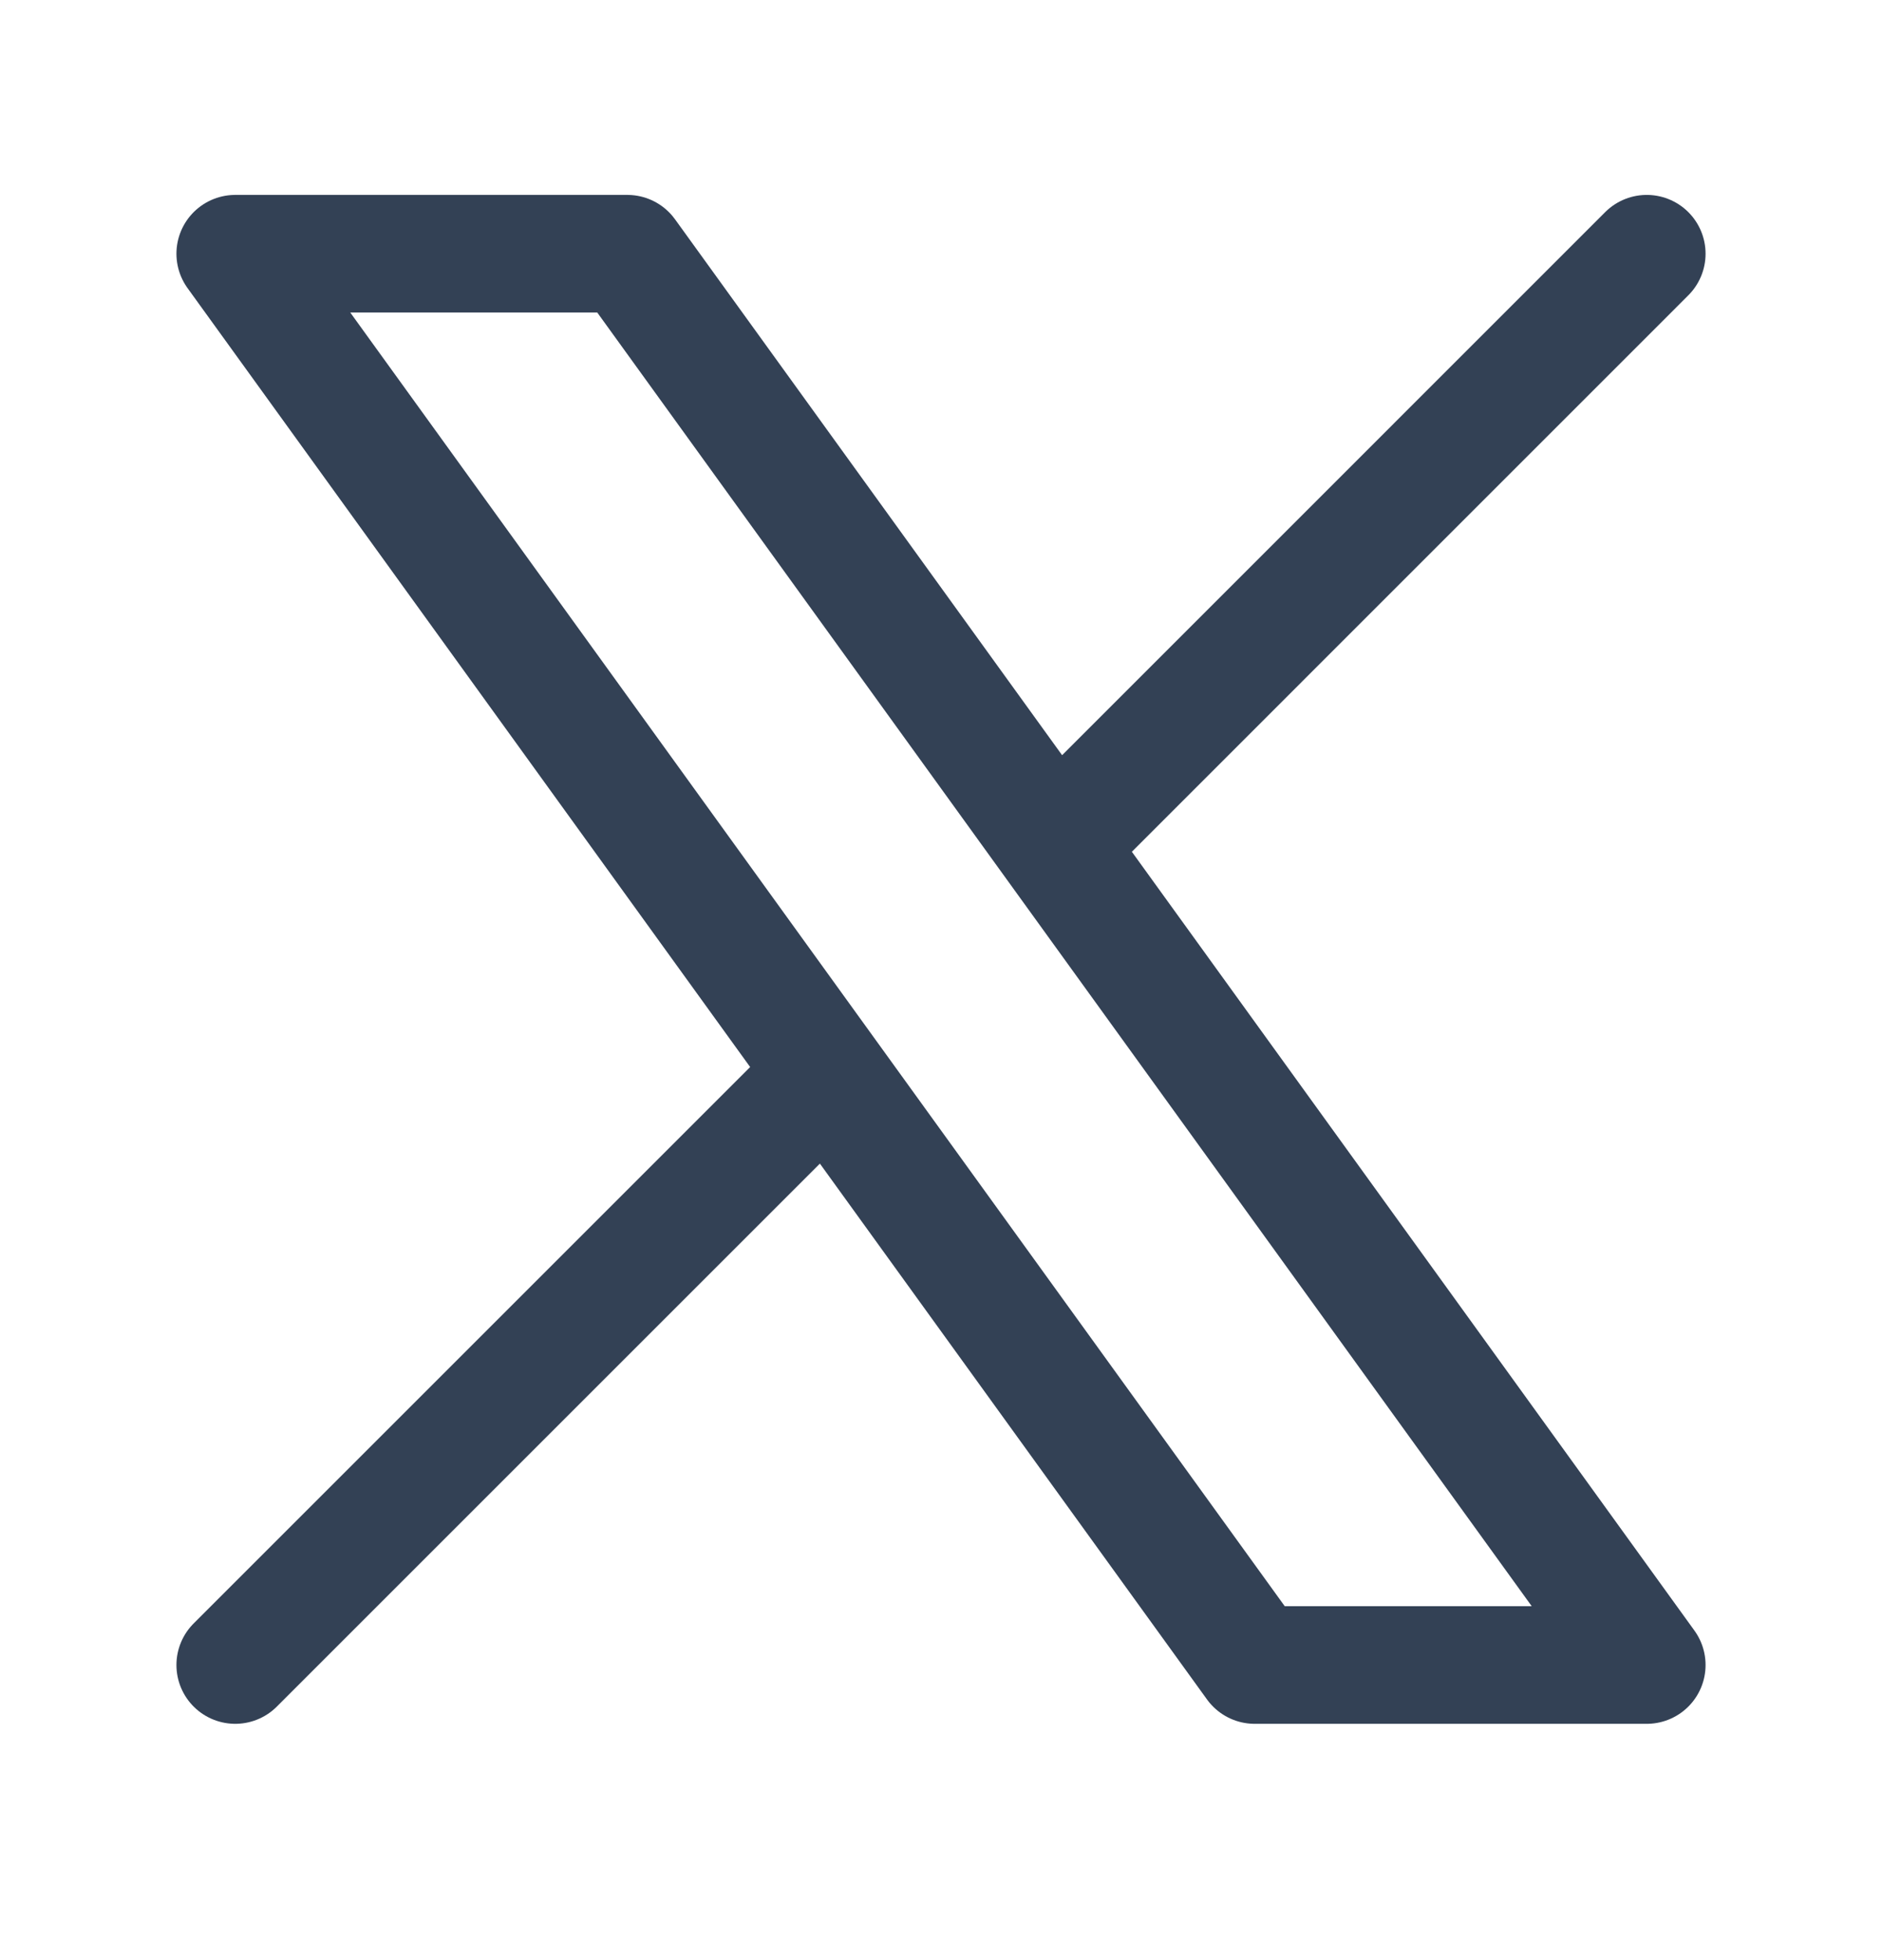 <svg width="24" height="25" viewBox="0 0 24 25" fill="none" xmlns="http://www.w3.org/2000/svg">
<path d="M3 21.236L10.548 13.688M10.548 13.688L3 3.236H8L13.452 10.785M10.548 13.688L16 21.236H21L13.452 10.785M21 3.236L13.452 10.785" stroke="#334155" stroke-width="1.5" stroke-linecap="round" stroke-linejoin="round"/>
</svg>
